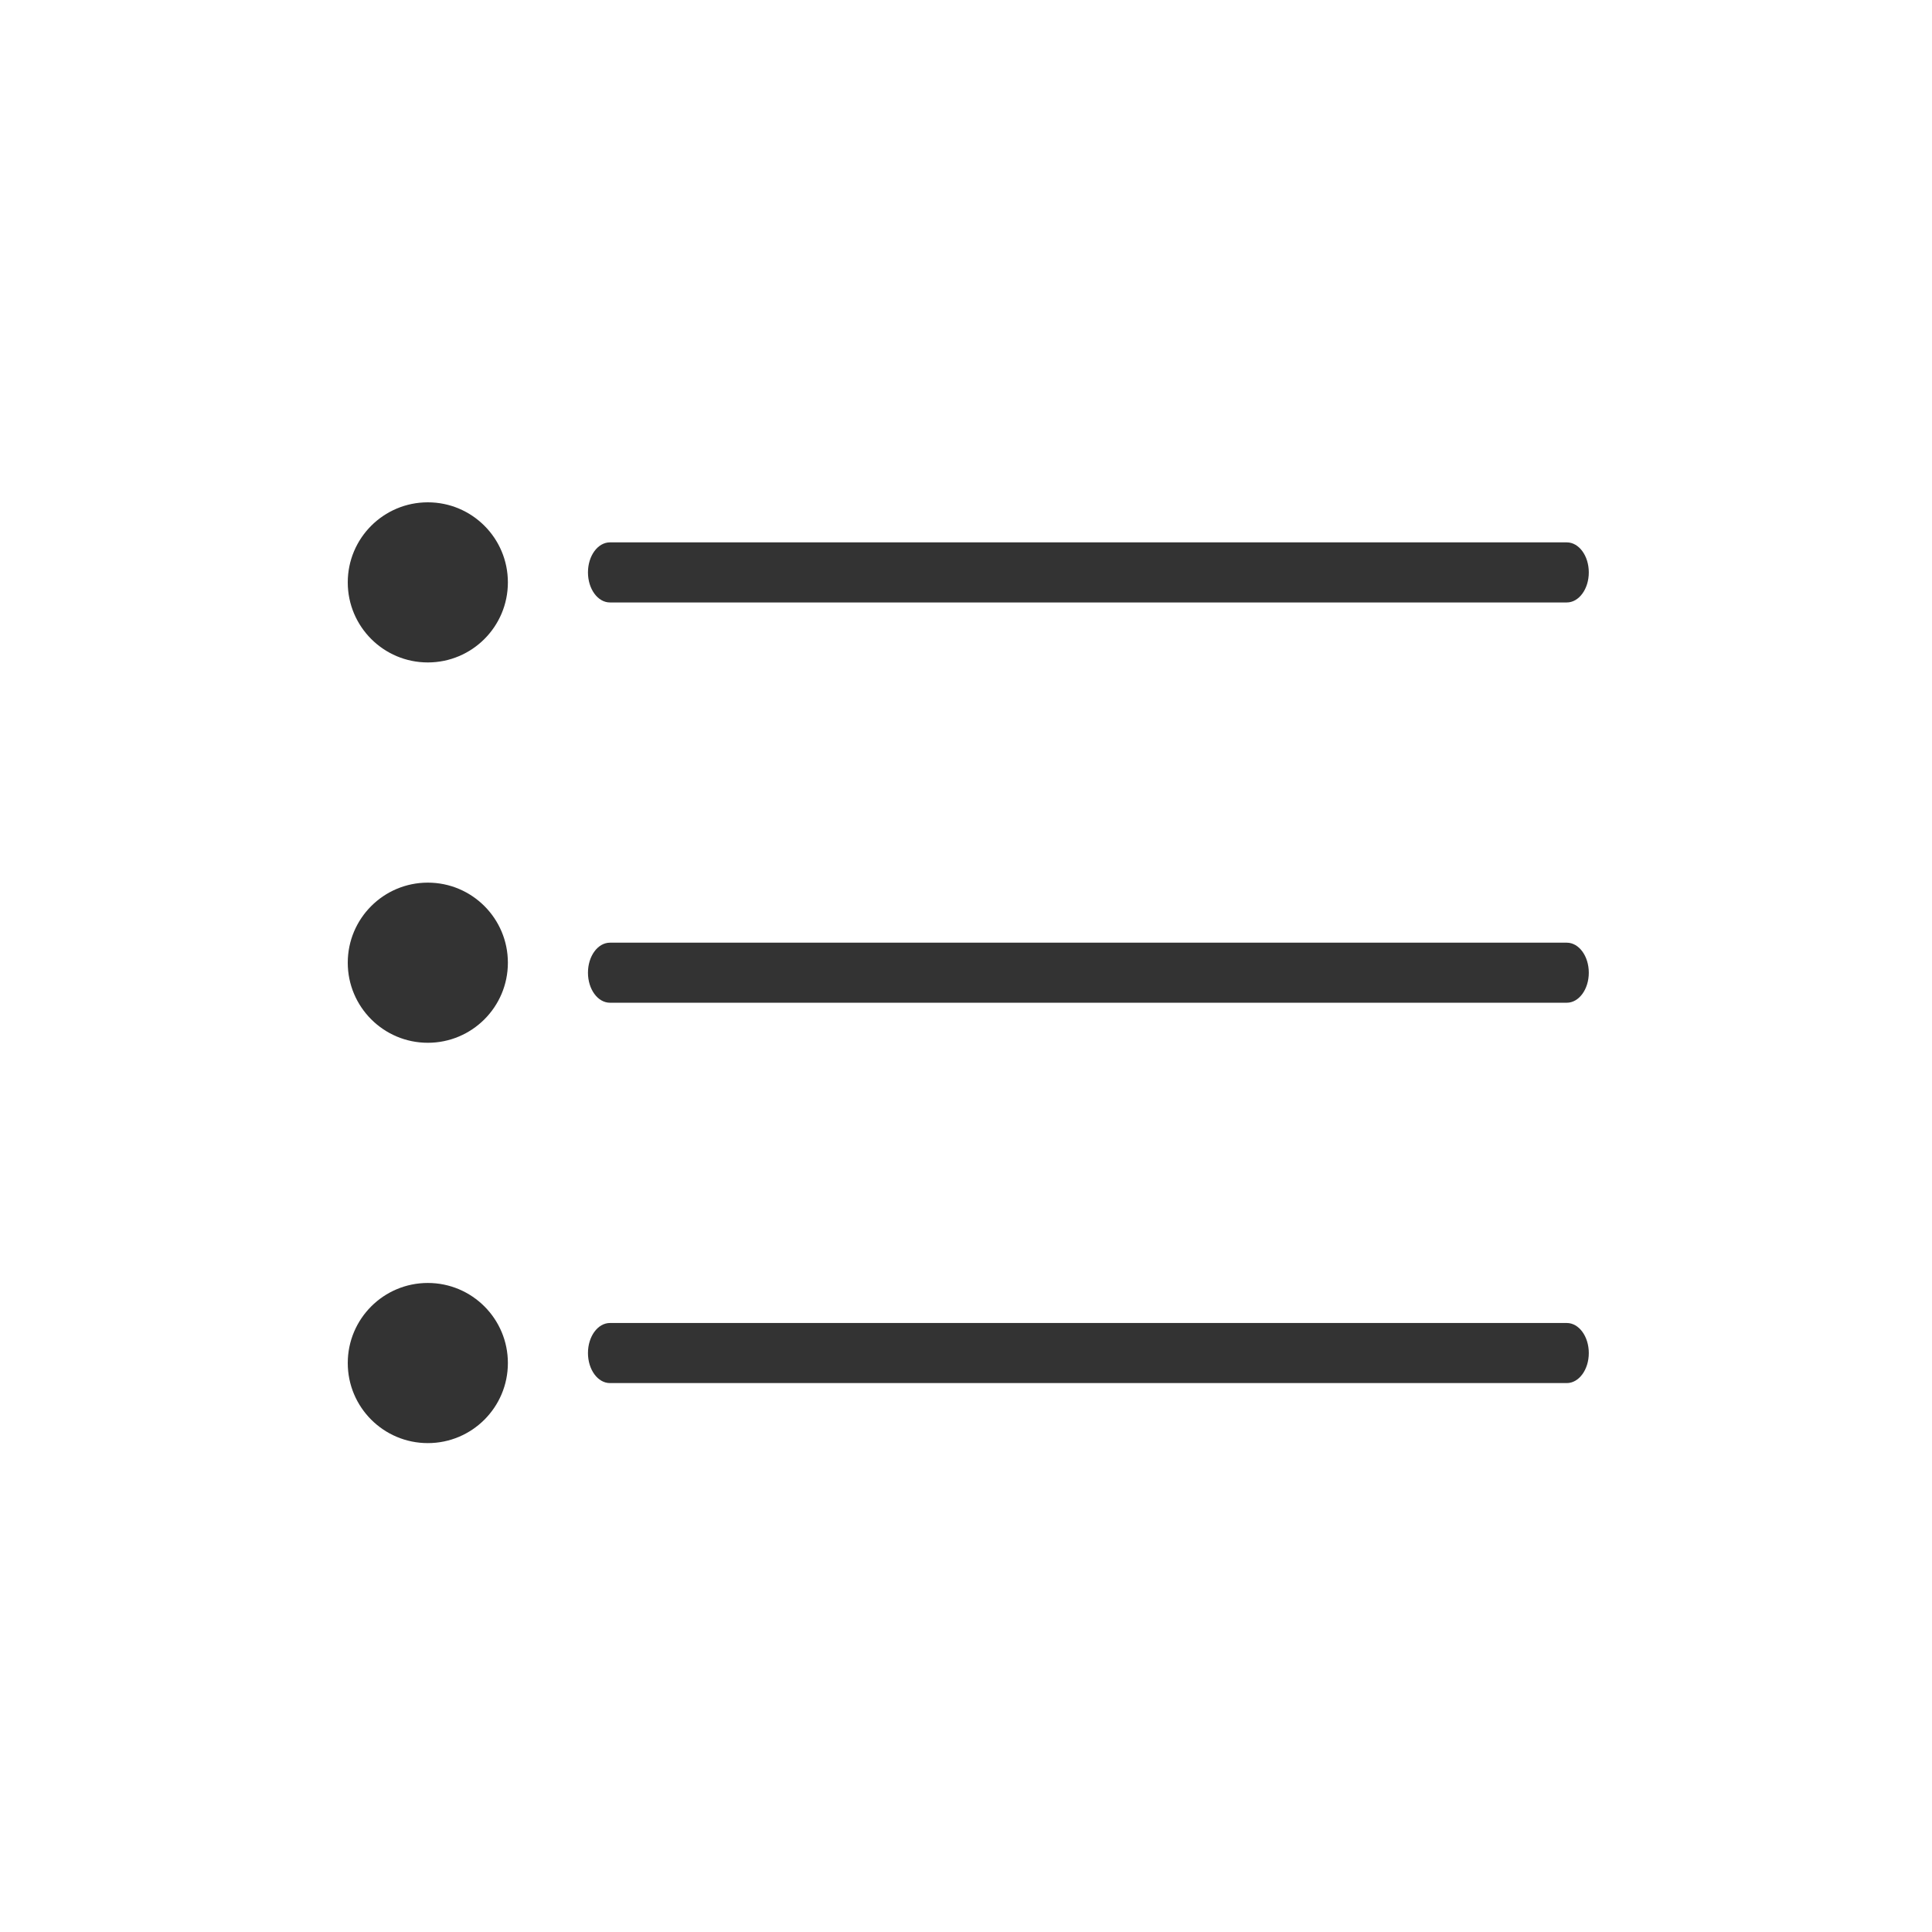 <svg width="100" height="100" viewBox="0 0 100 100" fill="none" xmlns="http://www.w3.org/2000/svg">
<path d="M0 0H100V100H0V0Z" fill="white"/>
<path d="M26.288 30.144C26.288 32.433 24.433 34.288 22.144 34.288C19.855 34.288 18 32.433 18 30.144C18 27.855 19.855 26 22.144 26C24.433 26 26.288 27.855 26.288 30.144Z" fill="#333333"/>
<path d="M26.288 49.83C26.288 52.118 24.433 53.974 22.144 53.974C19.855 53.974 18 52.118 18 49.83C18 47.541 19.855 45.685 22.144 45.685C24.433 45.685 26.288 47.541 26.288 49.83Z" fill="#333333"/>
<path d="M26.288 70.551C26.288 72.839 24.433 74.695 22.144 74.695C19.855 74.695 18 72.839 18 70.551C18 68.262 19.855 66.406 22.144 66.406C24.433 66.406 26.288 68.262 26.288 70.551Z" fill="#333333"/>
<path d="M30.433 29.628C30.433 28.769 30.942 28.073 31.571 28.073H81.097C81.726 28.073 82.236 28.769 82.236 29.628V29.628C82.236 30.486 81.726 31.183 81.097 31.183H31.571C30.942 31.183 30.433 30.486 30.433 29.628V29.628Z" fill="#333333"/>
<path d="M30.433 50.347C30.433 49.489 30.942 48.793 31.571 48.793H81.097C81.726 48.793 82.236 49.489 82.236 50.347V50.347C82.236 51.205 81.726 51.901 81.097 51.901H31.571C30.942 51.901 30.433 51.205 30.433 50.347V50.347Z" fill="#333333"/>
<path d="M30.433 70.033C30.433 69.174 30.942 68.478 31.571 68.478H81.097C81.726 68.478 82.236 69.174 82.236 70.033V70.033C82.236 70.892 81.726 71.588 81.097 71.588H31.571C30.942 71.588 30.433 70.892 30.433 70.033V70.033Z" fill="#333333"/>
</svg>
